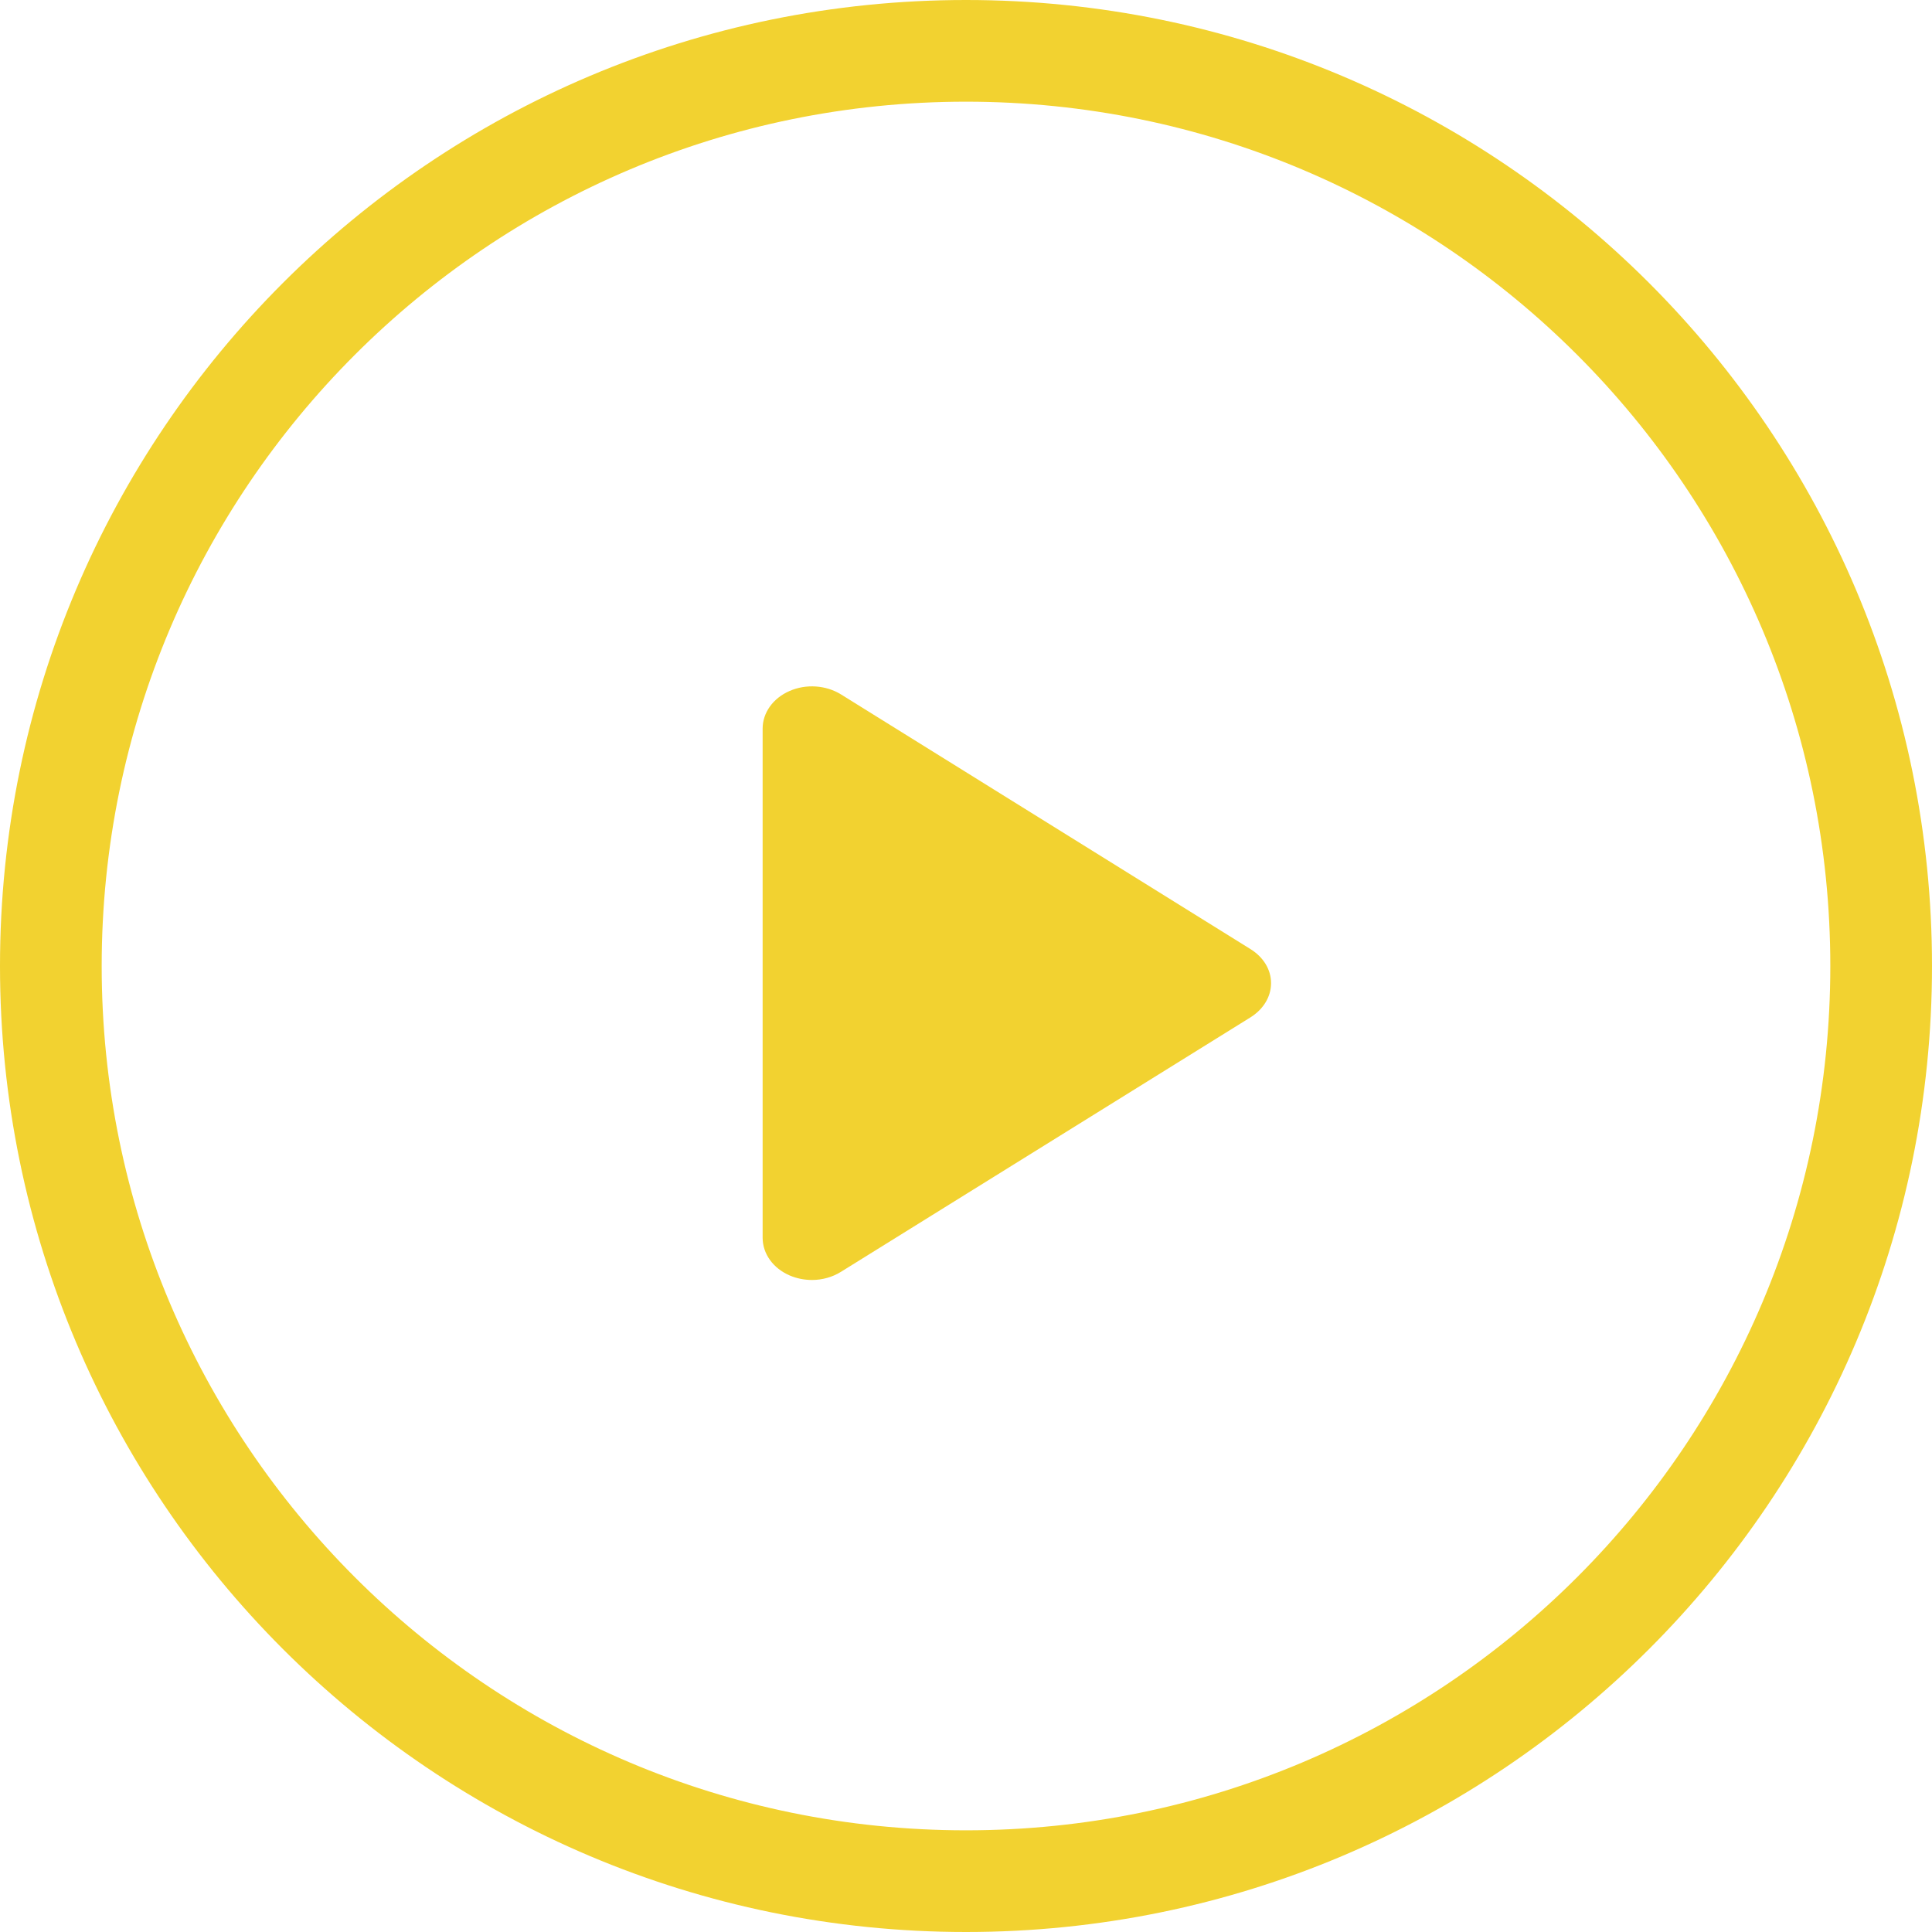 <svg width="76" height="76" viewBox="0 0 76 76" fill="none" xmlns="http://www.w3.org/2000/svg">
<path d="M49.194 37.337L33.085 27.318C32.494 26.951 31.709 26.896 31.061 27.181C30.408 27.464 30 28.038 30 28.659V48.69C30 49.317 30.408 49.889 31.061 50.172C31.337 50.291 31.639 50.351 31.944 50.351C32.342 50.351 32.744 50.242 33.085 50.028L49.194 40.018C49.703 39.698 50 39.203 50 38.678C50.003 38.143 49.698 37.651 49.194 37.337Z" fill="#F2D230"/>
<path fill-rule="evenodd" clip-rule="evenodd" d="M38 76C58.987 76 76 58.987 76 38C76 17.013 58.987 0 38 0C17.013 0 0 17.013 0 38C0 58.987 17.013 76 38 76ZM38 72C56.778 72 72 56.778 72 38C72 19.222 56.778 4 38 4C19.222 4 4 19.222 4 38C4 56.778 19.222 72 38 72Z" fill="#F2D230"/>
</svg>
